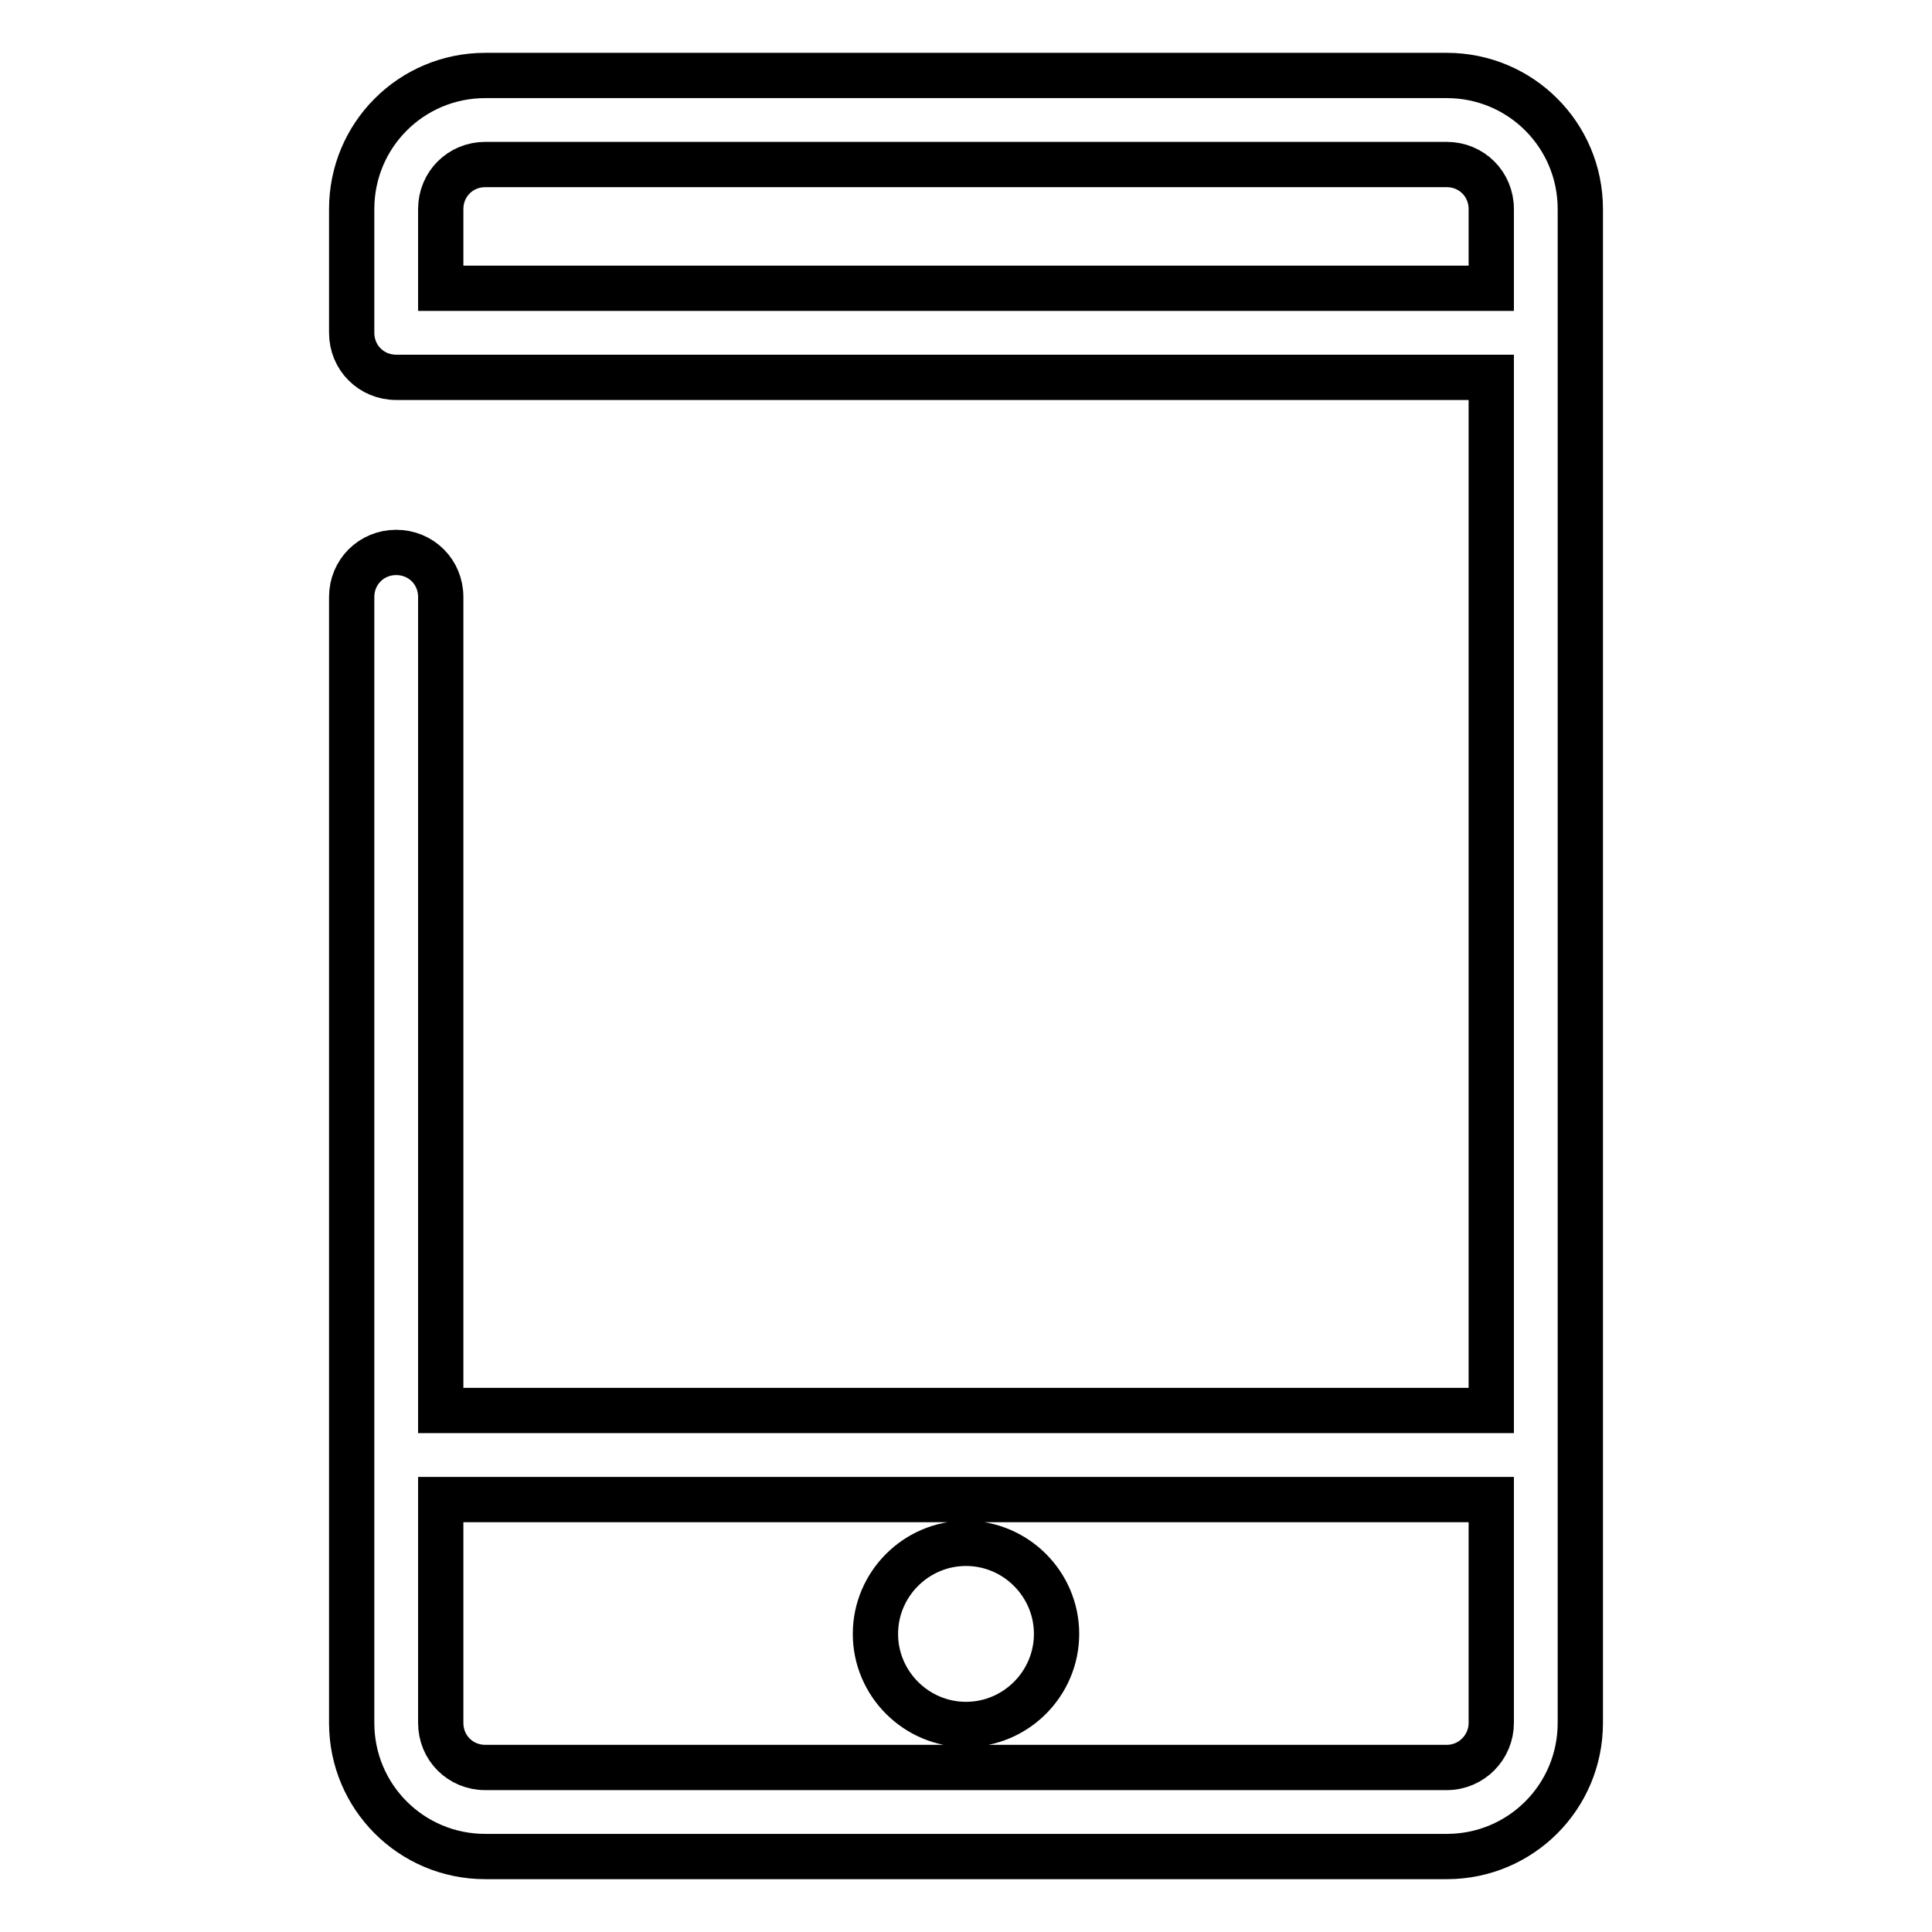 <?xml version="1.0" encoding="utf-8"?>
<!-- Svg Vector Icons : http://www.onlinewebfonts.com/icon -->
<!DOCTYPE svg PUBLIC "-//W3C//DTD SVG 1.1//EN" "http://www.w3.org/Graphics/SVG/1.1/DTD/svg11.dtd">
<svg version="1.1" xmlns="http://www.w3.org/2000/svg" xmlns:xlink="http://www.w3.org/1999/xlink" x="0px" y="0px" viewBox="0 0 256 256" enable-background="new 0 0 256 256" xml:space="preserve">
<g> <path stroke-width="6" fill-opacity="0" stroke="#000000"  d="M191.7,10H64.3c-9.8,0-17.7,7.9-17.7,17.7v16.4c0,3.3,2.6,5.9,5.9,5.9h145.1v136.9H58.4V79.1 c0-3.3-2.6-5.9-5.9-5.9c-3.3,0-5.9,2.6-5.9,5.9v149.2c0,9.8,7.9,17.7,17.7,17.7h127.4c9.8,0,17.7-7.9,17.7-17.7V27.7 C209.4,17.9,201.5,10,191.7,10z M58.4,38.2V27.7c0-3.3,2.6-5.9,5.9-5.9h127.4c3.3,0,5.9,2.6,5.9,5.9v10.5H58.4z M191.7,234.2H64.3 c-3.3,0-5.9-2.6-5.9-5.9v-29.6h139.2v29.6C197.6,231.5,195,234.2,191.7,234.2L191.7,234.2z M116,216.5c0,6.6,5.4,12,12,12 c6.6,0,12-5.4,12-12l0,0c0-6.6-5.4-12-12-12C121.4,204.5,116,209.9,116,216.5L116,216.5z"/></g>
</svg>